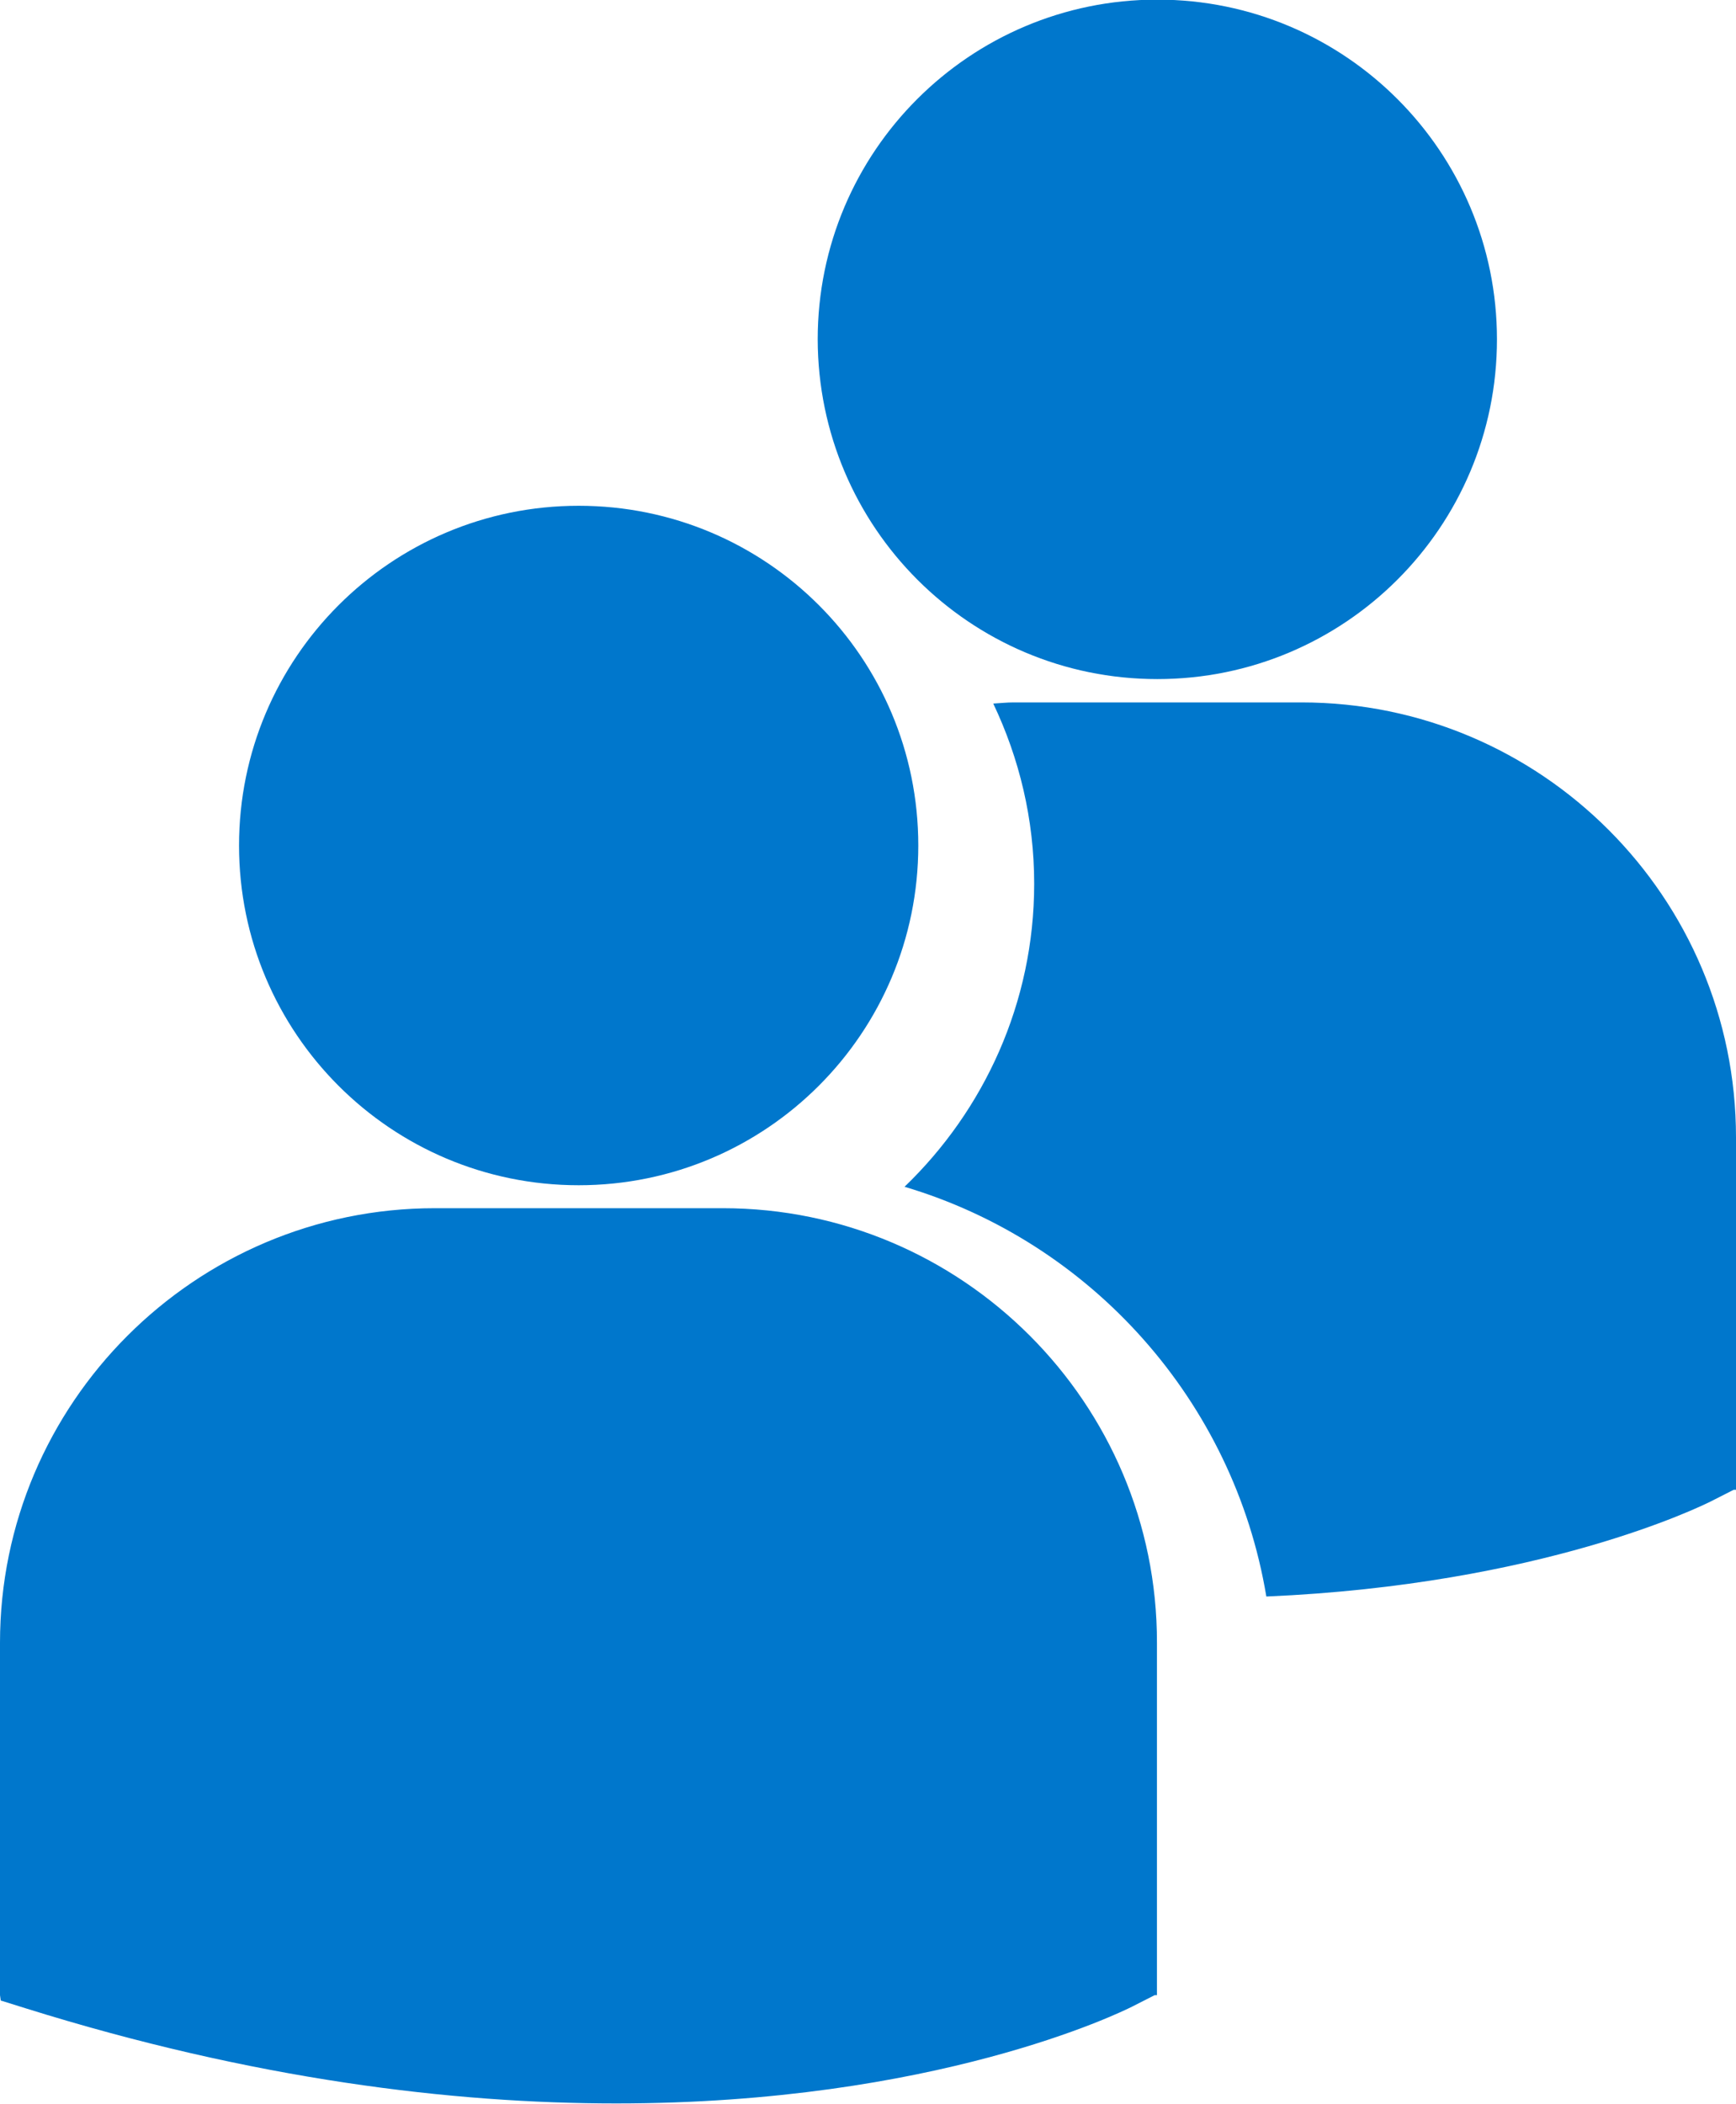 <svg xmlns="http://www.w3.org/2000/svg" xmlns:xlink="http://www.w3.org/1999/xlink" width="453.9" height="549.9"><g><path fill="#07c" d="M62.5 221c0-49 39.7-88.8 88.8-88.8s88.8 39.7 88.8 88.8c0 49-39.7 88.8-88.8 88.8S62.5 270 62.5 221zM189 315.8h-75.3C51 315.8 0 366.8 0 429.4v92.1l.2 1.4 6.4 2c59.8 18.7 111.8 24.9 154.5 24.9 83.5 0 131.9-23.8 134.9-25.3l5.9-3h.6v-92.1c.1-62.6-50.9-113.6-113.5-113.6zm113.6-138.3c49 0 88.8-39.7 88.8-88.8 0-49-39.7-88.8-88.8-88.8-49 0-88.8 39.7-88.8 88.8.1 49.1 39.8 88.8 88.8 88.8zm37.7 6.1H265c-1.8 0-3.5.2-5.3.3 6.8 14.3 10.7 30.2 10.7 47.1 0 31.1-13.1 59.2-33.9 79.2 48.8 14.5 86.1 56 94.6 107.1 72-3.1 113.5-23.5 116.3-24.9l5.9-3h.6v-92.1c0-62.7-50.9-113.7-113.6-113.7z"/></g></svg>